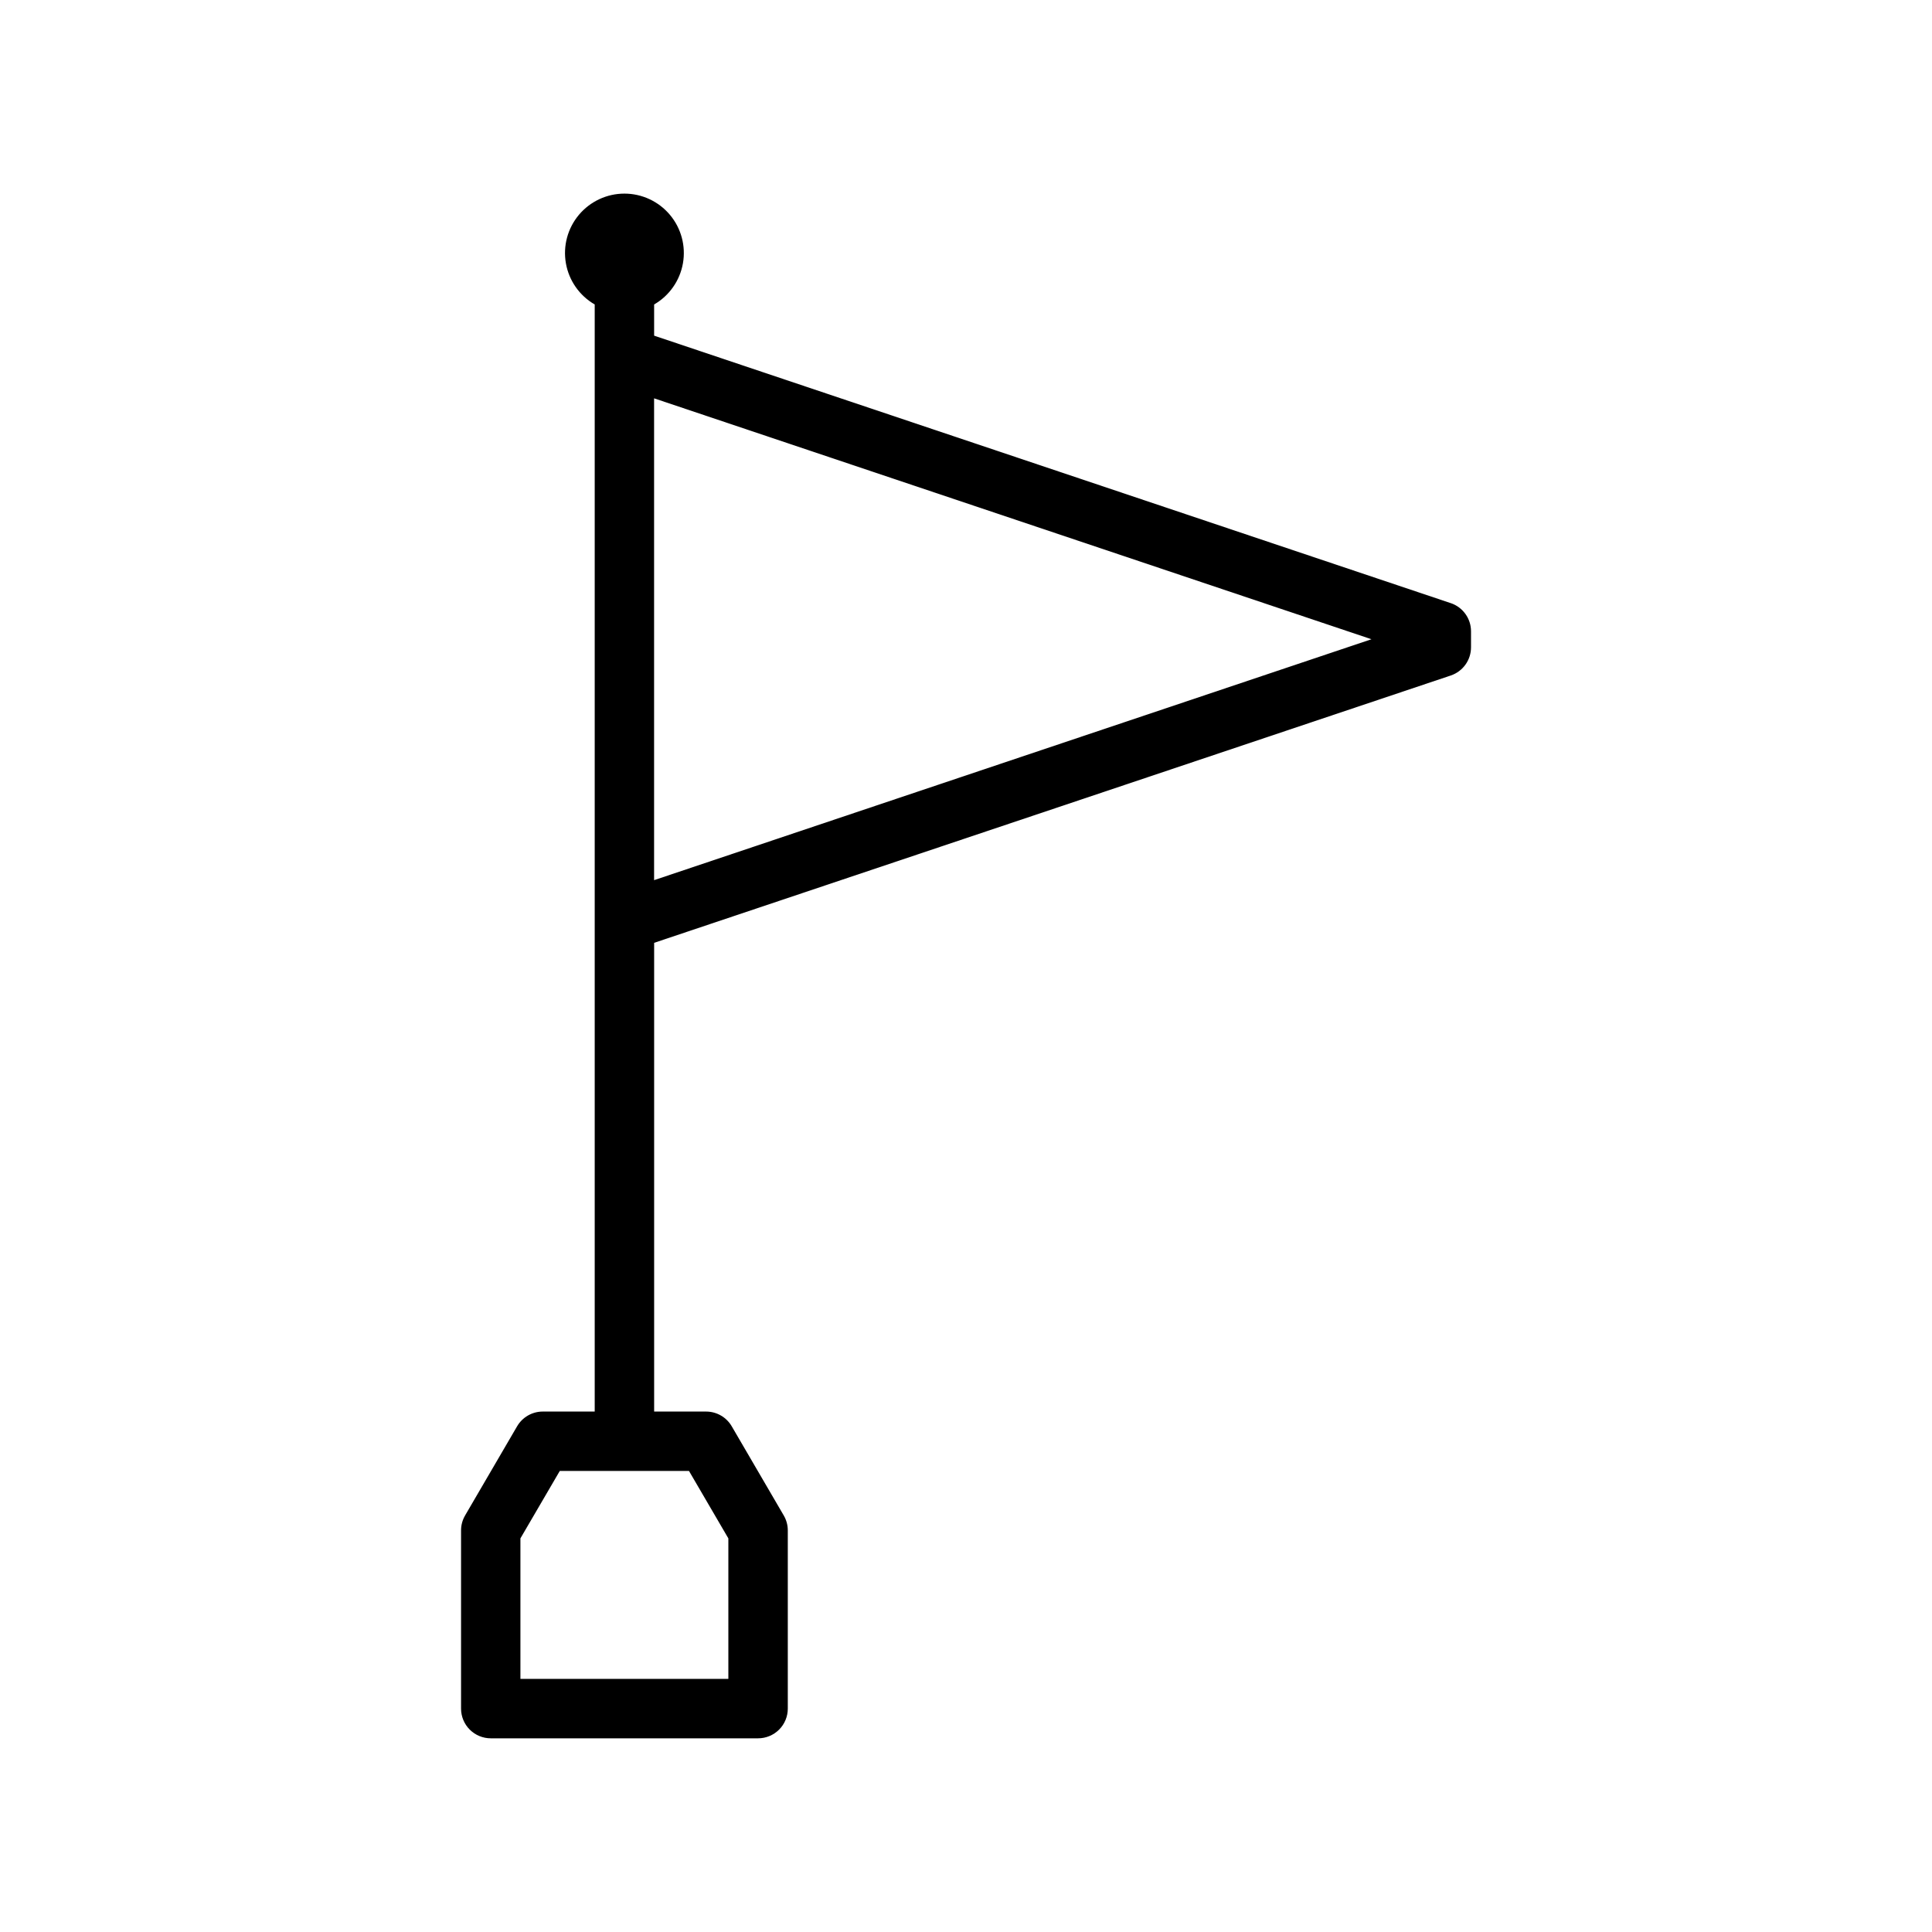 <?xml version="1.0" encoding="UTF-8"?>
<!-- Uploaded to: SVG Repo, www.svgrepo.com, Generator: SVG Repo Mixer Tools -->
<svg fill="#000000" width="800px" height="800px" version="1.1" viewBox="144 144 512 512" xmlns="http://www.w3.org/2000/svg">
 <path d="m528.47 303.84-211.12-70.887v-8.266c4.027-2.324 6.824-6.316 7.633-10.898 0.809-4.586-0.453-9.289-3.445-12.855s-7.406-5.625-12.062-5.625c-4.652 0-9.066 2.059-12.059 5.625-2.992 3.566-4.254 8.27-3.445 12.855 0.809 4.582 3.602 8.574 7.633 10.898v293.39h-13.777c-2.809 0.004-5.402 1.504-6.809 3.938l-13.777 23.617h0.004c-0.695 1.195-1.062 2.551-1.062 3.934v47.234c0 2.086 0.828 4.09 2.305 5.566 1.477 1.473 3.477 2.305 5.566 2.305h70.848c2.086 0 4.09-0.832 5.566-2.305 1.477-1.477 2.305-3.481 2.305-5.566v-47.234c0-1.383-0.367-2.738-1.062-3.934l-13.777-23.617c-1.402-2.434-3.996-3.934-6.809-3.938h-13.773v-124.22l211.13-70.848h-0.004c3.223-1.09 5.379-4.121 5.356-7.519v-4.172c0.008-3.383-2.148-6.394-5.356-7.481zm-201.88 229.98 10.43 17.867v37.234h-55.105v-37.234l10.43-17.867zm-9.25-156.57v-127.69l190.11 63.844z"/>
</svg>